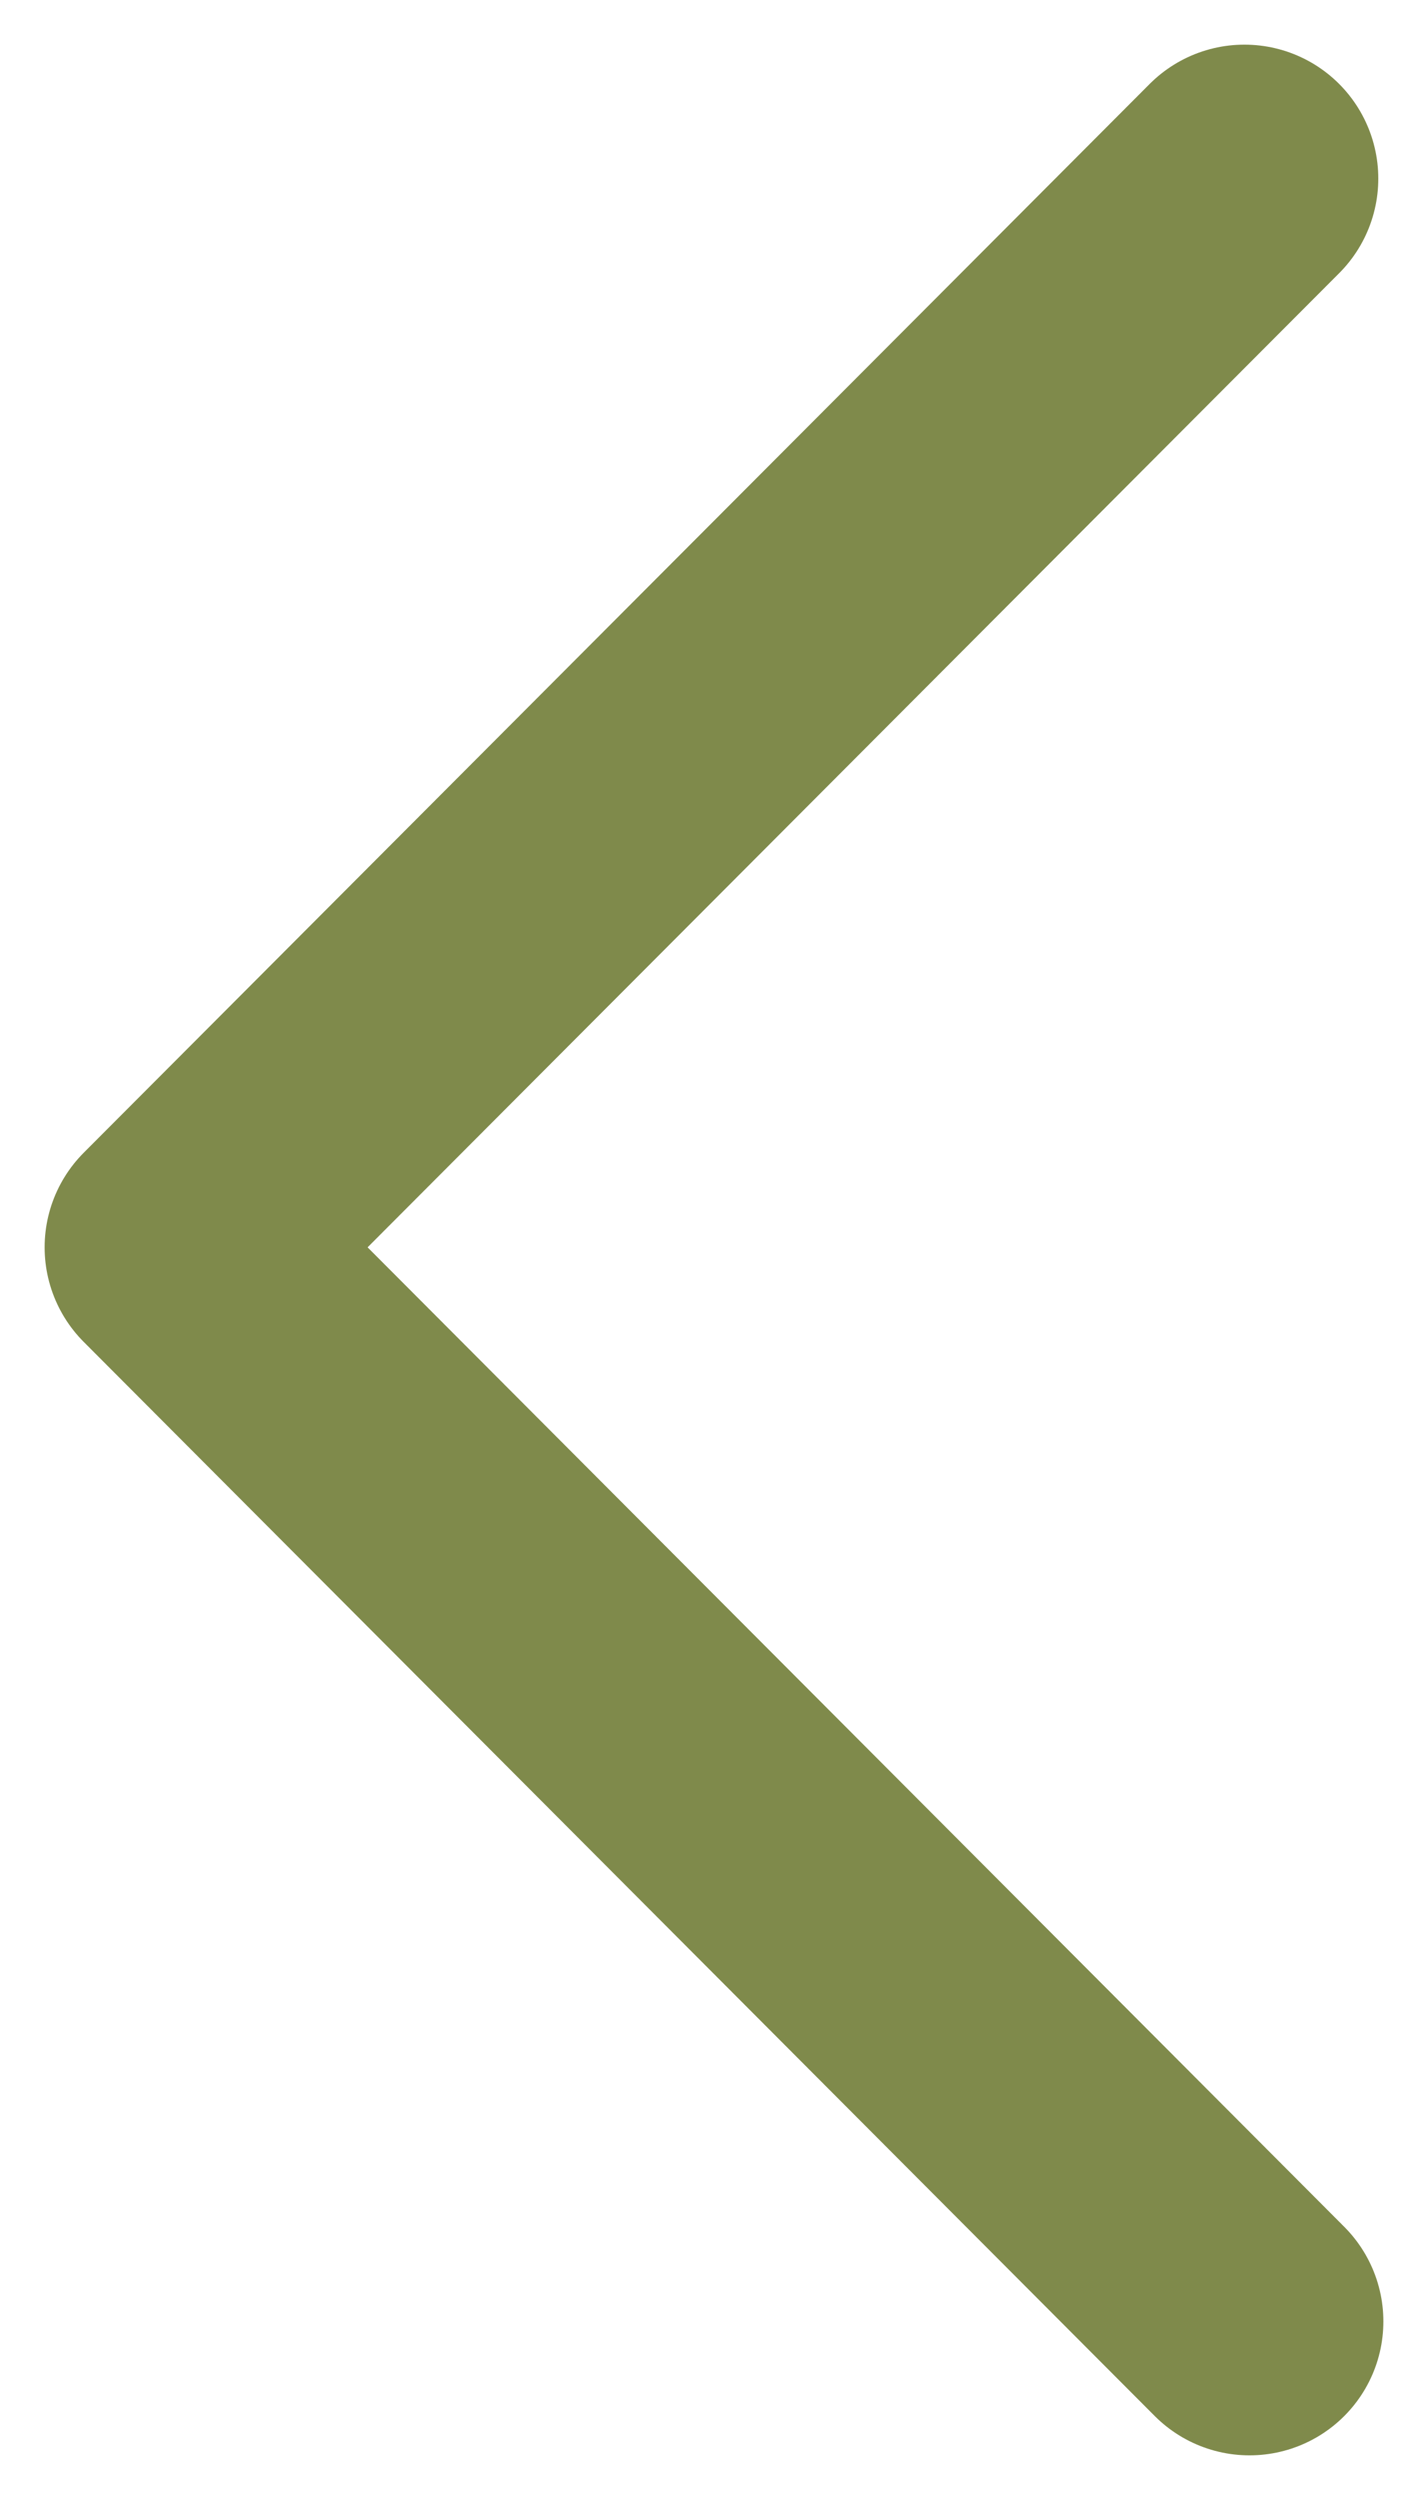 <svg width="16" height="28" viewBox="0 0 16 28" fill="none" xmlns="http://www.w3.org/2000/svg">
<path d="M14 26L2 13.97L13.943 2" stroke="#7F8A4B" stroke-width="3" stroke-miterlimit="10" stroke-linecap="round" stroke-linejoin="round"/>
</svg>
